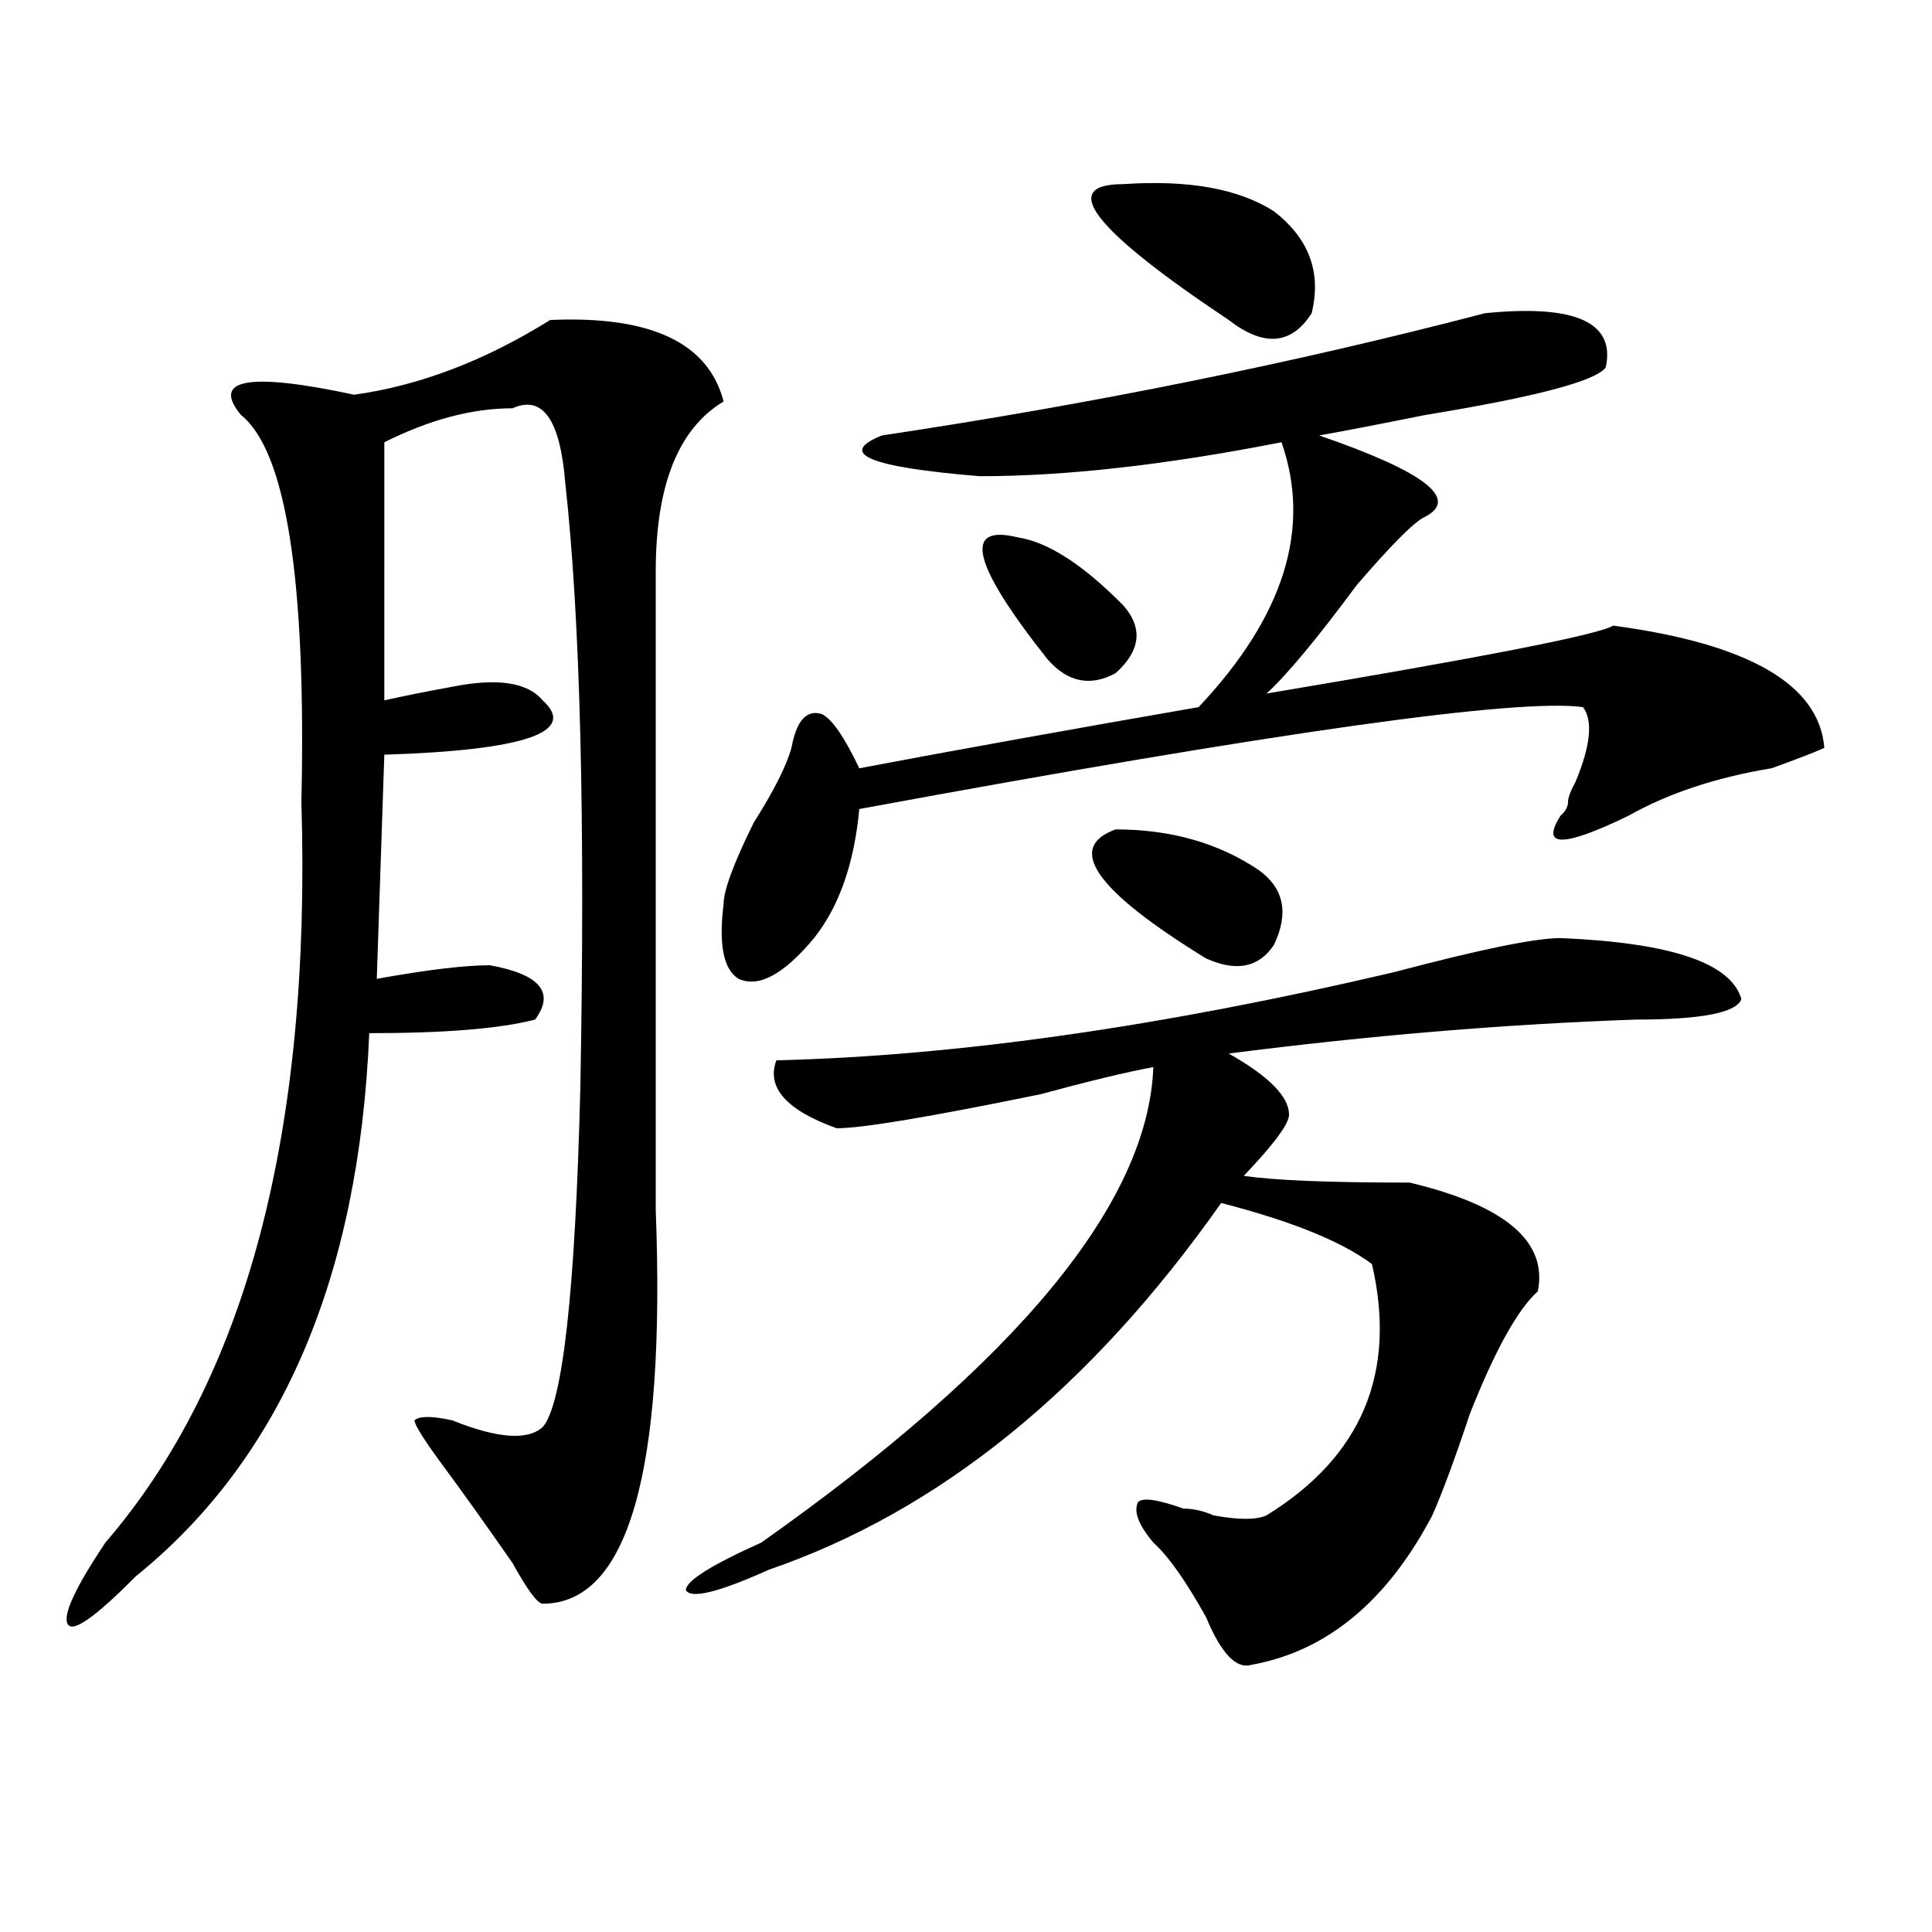 <?xml version="1.0" encoding="utf-8"?>
<!-- Generator: Adobe Illustrator 16.0.0, SVG Export Plug-In . SVG Version: 6.00 Build 0)  -->
<!DOCTYPE svg PUBLIC "-//W3C//DTD SVG 1.1//EN" "http://www.w3.org/Graphics/SVG/1.1/DTD/svg11.dtd">
<svg version="1.1" id="图层_1" xmlns="http://www.w3.org/2000/svg" xmlns:xlink="http://www.w3.org/1999/xlink" x="0px" y="0px"
	 width="1000px" height="1000px" viewBox="0 0 1000 1000" enable-background="new 0 0 1000 1000" xml:space="preserve">
<path d="M284.773,165.625c52.011-2.307,81.949,11.756,89.754,42.188c-23.414,14.063-35.121,43.396-35.121,87.891
	c0,103.162,0,207.422,0,312.891c0,4.725,0,10.547,0,17.578c5.183,135.956-14.329,203.906-58.535,203.906
	c-2.622,0-7.805-7.031-15.609-21.094c-13.048-18.731-24.755-35.156-35.121-49.219c-10.427-14.063-15.609-22.247-15.609-24.609
	c2.562-2.307,9.085-2.307,19.512,0c23.414,9.394,39.023,10.547,46.828,3.516c10.366-11.7,16.89-70.313,19.512-175.781
	c2.562-138.263,0-242.578-7.805-312.891c-2.622-32.794-11.707-45.703-27.316-38.672c-20.853,0-42.926,5.878-66.34,17.578V362.5
	c10.366-2.307,22.073-4.669,35.121-7.031c23.414-4.669,39.023-2.307,46.828,7.031c18.171,16.425-9.146,25.818-81.949,28.125
	l-3.902,116.016c25.976-4.669,45.487-7.031,58.535-7.031c25.976,4.725,33.78,14.063,23.414,28.125
	c-18.231,4.725-46.828,7.031-85.852,7.031c-5.243,126.563-45.548,220.331-120.973,281.25c-20.853,21.094-32.56,29.278-35.121,24.609
	c-2.622-4.725,3.902-18.787,19.512-42.188c72.804-84.375,106.644-212.091,101.461-383.203
	c2.562-114.807-7.805-181.604-31.219-200.391c-15.609-18.731,3.902-22.247,58.535-10.547
	C217.093,199.628,250.933,186.719,284.773,165.625z M807.688,485.547c57.194,2.362,88.413,12.909,93.656,31.641
	c-2.622,7.031-20.853,10.547-54.633,10.547c-67.681,2.362-137.923,8.24-210.727,17.578c20.792,11.756,31.219,22.303,31.219,31.641
	c0,4.725-7.805,15.271-23.414,31.641c15.609,2.362,44.206,3.516,85.852,3.516c49.39,11.756,71.522,30.487,66.34,56.25
	c-10.427,9.394-22.134,30.487-35.121,63.281c-7.805,23.456-14.329,41.034-19.512,52.734c-23.414,44.494-54.633,70.313-93.656,77.344
	c-7.805,2.307-15.609-5.878-23.414-24.609c-10.427-18.787-19.512-31.641-27.316-38.672c-7.805-9.338-10.427-16.369-7.805-21.094
	c2.562-2.307,10.366-1.153,23.414,3.516c5.183,0,10.366,1.209,15.609,3.516c12.987,2.362,22.073,2.362,27.316,0
	c49.39-30.432,67.62-73.828,54.633-130.078c-15.609-11.7-41.646-22.247-78.047-31.641
	C564.401,718.787,486.354,782.068,397.941,812.5c-26.036,11.7-40.364,15.216-42.926,10.547c0-4.725,12.987-12.909,39.023-24.609
	c132.68-93.713,200.3-175.781,202.922-246.094c-13.048,2.362-32.56,7.031-58.535,14.063
	c-57.255,11.756-92.376,17.578-105.363,17.578c-26.036-9.338-36.462-21.094-31.219-35.156c93.656-2.307,200.3-17.578,319.992-45.703
	C766.042,491.425,794.64,485.547,807.688,485.547z M768.664,162.109c46.828-4.669,67.62,4.725,62.438,28.125
	c-5.243,7.031-36.462,15.271-93.656,24.609c-23.414,4.725-41.646,8.24-54.633,10.547c54.633,18.787,72.804,32.85,54.633,42.188
	c-5.243,2.362-16.95,14.063-35.121,35.156c-20.853,28.125-36.462,46.912-46.828,56.25c111.827-18.731,171.703-30.432,179.508-35.156
	c70.242,9.394,106.644,30.487,109.266,63.281c-5.243,2.362-14.329,5.878-27.316,10.547c-28.657,4.725-53.353,12.909-74.145,24.609
	c-33.841,16.425-45.548,16.425-35.121,0c2.562-2.307,3.902-4.669,3.902-7.031c0-2.307,1.28-5.822,3.902-10.547
	c7.805-18.731,9.085-31.641,3.902-38.672c-33.841-4.669-158.716,12.909-374.625,52.734c-2.622,28.125-10.427,50.428-23.414,66.797
	c-15.609,18.787-28.657,25.818-39.023,21.094c-7.805-4.669-10.427-17.578-7.805-38.672c0-7.031,5.183-21.094,15.609-42.188
	c10.366-16.369,16.89-29.278,19.512-38.672c2.562-14.063,7.805-19.885,15.609-17.578c5.183,2.362,11.707,11.756,19.512,28.125
	c49.39-9.338,107.925-19.885,175.605-31.641c44.206-46.856,58.535-92.56,42.926-137.109
	c-59.876,11.756-111.888,17.578-156.094,17.578c-57.255-4.669-74.145-11.7-50.73-21.094
	C565.742,209.021,669.765,187.928,768.664,162.109z M526.719,278.125c15.609,2.362,33.78,14.063,54.633,35.156
	c10.366,11.756,9.085,23.456-3.902,35.156c-13.048,7.031-24.755,4.725-35.121-7.031
	C503.305,292.188,498.062,271.094,526.719,278.125z M581.352,95.313c33.78-2.307,59.815,2.362,78.047,14.063
	c18.171,14.063,24.694,31.641,19.512,52.734c-10.427,16.425-24.755,17.578-42.926,3.516
	C565.742,118.769,547.511,95.313,581.352,95.313z M577.449,429.297c28.597,0,53.292,7.031,74.145,21.094
	c12.987,9.394,15.609,22.303,7.805,38.672c-7.805,11.756-19.512,14.063-35.121,7.031
	C567.022,460.938,551.413,438.69,577.449,429.297z"/>
</svg>
